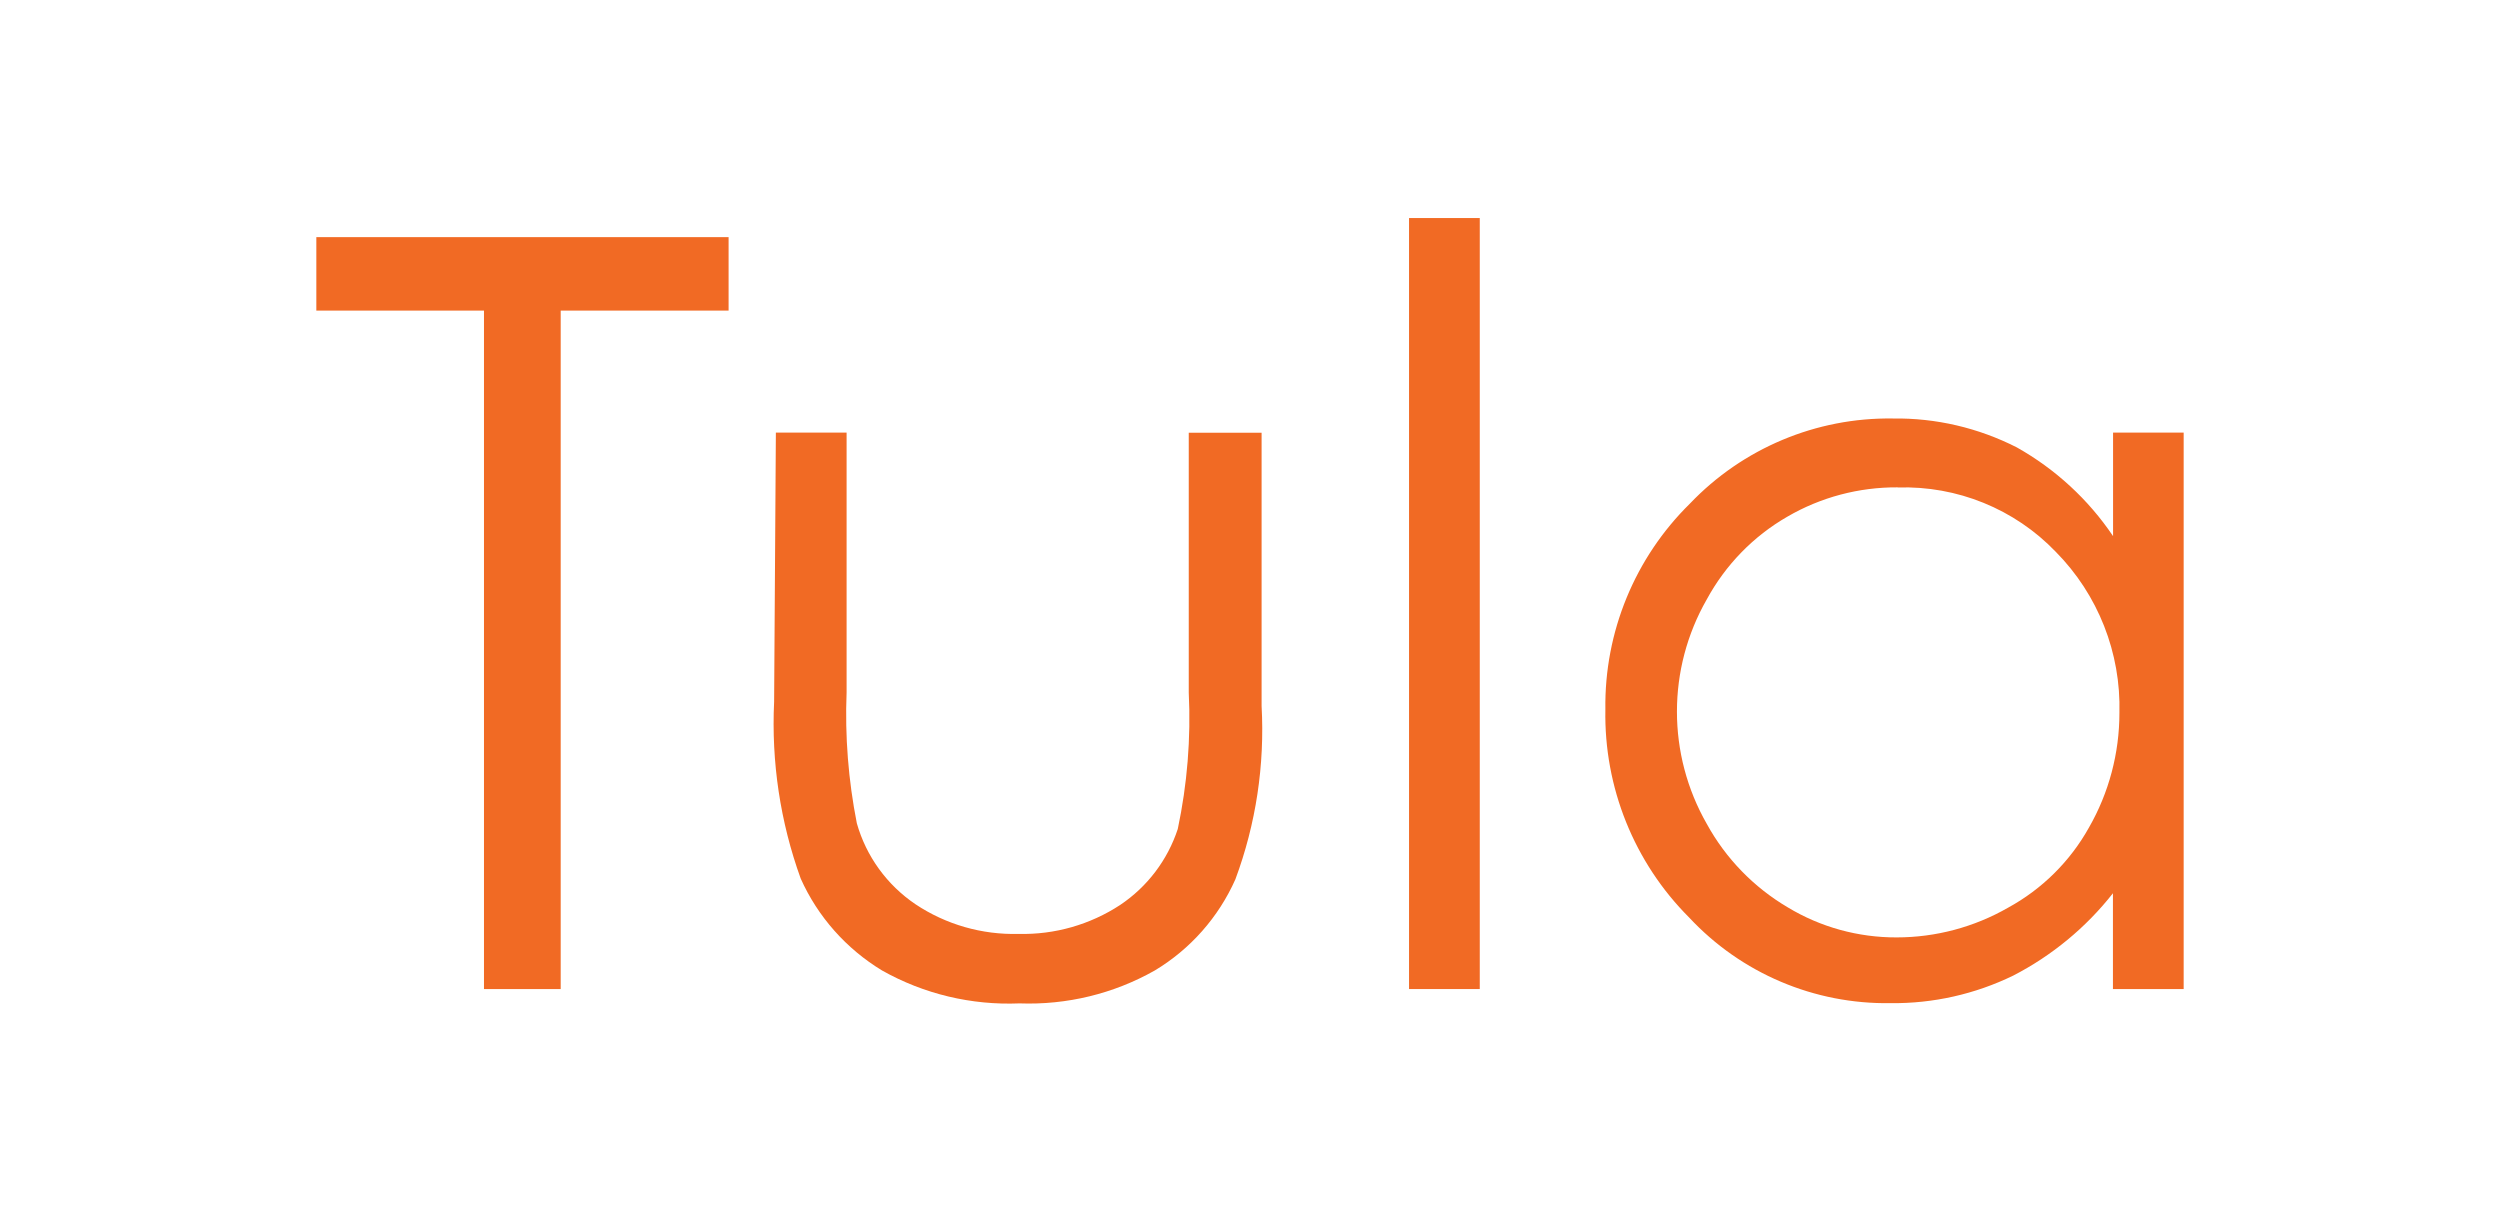 <?xml version="1.0" encoding="UTF-8"?><svg xmlns="http://www.w3.org/2000/svg" id="Layer_2" viewBox="0 0 200.42 97.92"><defs><style>.cls-1{fill:none;}.cls-1,.cls-2{stroke-width:0px;}.cls-2{fill:#f16a24;}</style></defs><g id="Layer_1-2"><rect class="cls-1" width="200.42" height="97.92"/><path class="cls-2" d="M25.36,24.9v-5.89h33.05v5.89h-13.46v54.39h-6.15V24.9h-13.43Z"/><path class="cls-2" d="M62.2,34.68h5.67v20.83c-.14,3.52.14,7.04.82,10.49.75,2.65,2.42,4.95,4.7,6.49,2.44,1.63,5.34,2.46,8.28,2.38,2.88.07,5.72-.74,8.13-2.32,2.18-1.46,3.8-3.6,4.62-6.09.76-3.59,1.06-7.27.88-10.94v-20.83h5.84v21.91c.26,4.72-.45,9.45-2.1,13.89-1.35,3.04-3.61,5.6-6.46,7.31-3.3,1.87-7.06,2.78-10.85,2.64-3.85.16-7.67-.75-11.02-2.64-2.87-1.74-5.15-4.31-6.52-7.37-1.64-4.54-2.36-9.35-2.13-14.17l.14-21.57Z"/><path class="cls-2" d="M112.96,17.48h5.67v61.81h-5.67V17.48Z"/><path class="cls-2" d="M175.06,34.68v44.61h-5.67v-7.68c-2.16,2.75-4.89,5-7.99,6.6-3.06,1.49-6.43,2.25-9.83,2.21-6.11.1-11.98-2.39-16.15-6.86-4.42-4.42-6.84-10.45-6.72-16.69-.09-6.19,2.36-12.15,6.77-16.49,4.23-4.44,10.13-6.92,16.27-6.83,3.46-.05,6.87.75,9.95,2.32,3.09,1.74,5.73,4.17,7.71,7.11v-8.3h5.67ZM152.13,39.07c-3.1-.02-6.16.79-8.84,2.35-2.73,1.57-4.96,3.87-6.46,6.63-3.19,5.57-3.19,12.42,0,18,1.52,2.77,3.76,5.08,6.49,6.69,2.63,1.59,5.65,2.42,8.73,2.41,3.13,0,6.21-.82,8.93-2.38,2.73-1.49,4.98-3.72,6.49-6.43,1.6-2.79,2.44-5.96,2.44-9.18.13-4.82-1.71-9.49-5.1-12.92-3.3-3.44-7.91-5.31-12.67-5.16Z"/></g></svg>
